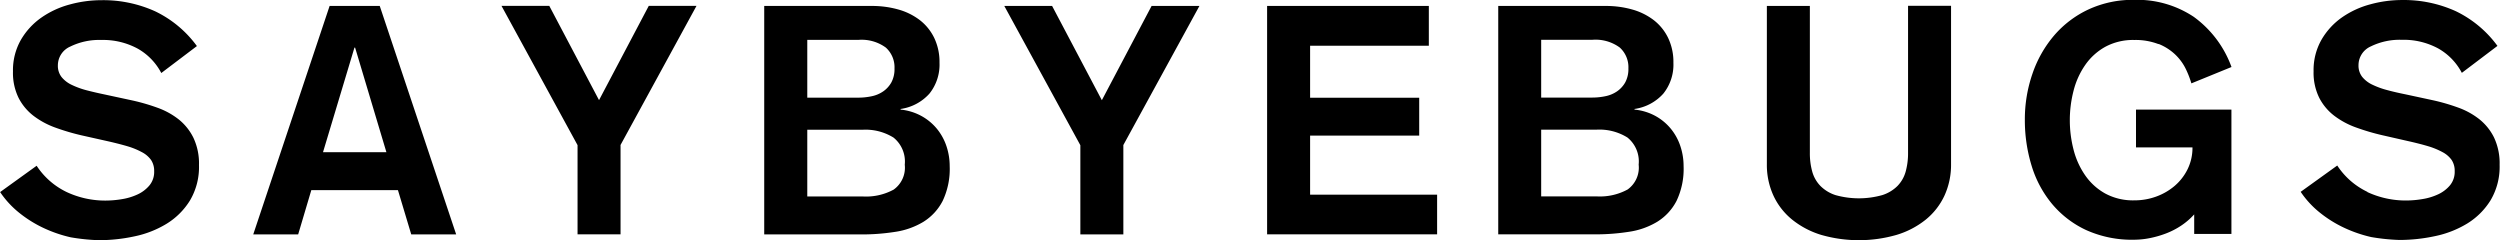 <svg xmlns="http://www.w3.org/2000/svg" width="124.656" height="11.969" viewBox="0 0 124.656 11.969">
<defs>
    <style>
      .cls-1 {
        fill-rule: evenodd;
      }
    </style>
  </defs>
  <path id="Saybyebugs" class="cls-1" d="M6.421,12.327a3.692,3.692,0,0,1-1.5-1.312L3.1,12.327a4.666,4.666,0,0,0,.96,1.04,6,6,0,0,0,1.208.752,6.627,6.627,0,0,0,1.352.464,10.089,10.089,0,0,0,1.408.144A8.46,8.46,0,0,0,9.8,14.535a5.038,5.038,0,0,0,1.608-.632,3.547,3.547,0,0,0,1.16-1.16,3.27,3.27,0,0,0,.448-1.76,3.007,3.007,0,0,0-.28-1.368A2.7,2.7,0,0,0,12,8.7a3.755,3.755,0,0,0-1.048-.576,10,10,0,0,0-1.232-.36l-1.392-.3q-0.48-.1-0.9-0.208a4.086,4.086,0,0,1-.752-0.272,1.445,1.445,0,0,1-.512-0.392,0.91,0.91,0,0,1-.184-0.584A1.021,1.021,0,0,1,6.6,5.071a3.262,3.262,0,0,1,1.544-.328,3.617,3.617,0,0,1,1.816.432,2.973,2.973,0,0,1,1.176,1.216l1.776-1.344a5.542,5.542,0,0,0-2.088-1.736,6.265,6.265,0,0,0-2.664-.552,6.025,6.025,0,0,0-1.592.216,4.481,4.481,0,0,0-1.416.656A3.5,3.5,0,0,0,4.133,4.743a3.054,3.054,0,0,0-.392,1.568,2.825,2.825,0,0,0,.28,1.32,2.657,2.657,0,0,0,.752.9,4.072,4.072,0,0,0,1.088.584,11.23,11.23,0,0,0,1.3.384L8.429,9.783Q9,9.911,9.437,10.039a3.714,3.714,0,0,1,.736.3,1.294,1.294,0,0,1,.456.392,0.976,0.976,0,0,1,.152.56,1.055,1.055,0,0,1-.232.7,1.693,1.693,0,0,1-.584.448,2.93,2.93,0,0,1-.784.24,4.974,4.974,0,0,1-.816.072A4.523,4.523,0,0,1,6.421,12.327Zm9.3,2.112h2.24l0.656-2.208h4.32L23.6,14.439h2.24L22.029,3.047h-2.5Zm6.64-4.1H19.2l1.568-5.216H20.8Zm11.67-.352,3.792-6.944H35.443l-2.48,4.7-2.48-4.7H28.1l3.792,6.944v4.448h2.144V9.991ZM41.2,14.439h4.848a10.611,10.611,0,0,0,1.68-.128,3.78,3.78,0,0,0,1.408-.5,2.658,2.658,0,0,0,.96-1.04,3.706,3.706,0,0,0,.352-1.736,3.122,3.122,0,0,0-.16-0.992,2.724,2.724,0,0,0-.472-0.864,2.647,2.647,0,0,0-.768-0.64A2.718,2.718,0,0,0,48,8.215V8.183a2.368,2.368,0,0,0,1.44-.768,2.311,2.311,0,0,0,.5-1.536,2.773,2.773,0,0,0-.264-1.24,2.5,2.5,0,0,0-.72-0.888,3.157,3.157,0,0,0-1.072-.528,4.789,4.789,0,0,0-1.32-.176H41.2V14.439Zm2.144-9.7h2.544a2.039,2.039,0,0,1,1.376.384,1.321,1.321,0,0,1,.432,1.04,1.4,1.4,0,0,1-.152.688,1.347,1.347,0,0,1-.4.448,1.561,1.561,0,0,1-.576.248,3.164,3.164,0,0,1-.68.072H43.347V4.743Zm0,4.48h2.768a2.642,2.642,0,0,1,1.536.392,1.535,1.535,0,0,1,.56,1.352,1.343,1.343,0,0,1-.552,1.24,2.881,2.881,0,0,1-1.528.344H43.347V9.223Zm15.76,0.768L62.9,3.047H60.515l-2.48,4.7-2.48-4.7H53.171l3.792,6.944v4.448h2.144V9.991Zm7.168,4.448h8.48V12.455H68.419V9.511h5.44V7.623h-5.44V5.031h5.92V3.047H66.275V14.439Zm11.522,0h4.848a10.611,10.611,0,0,0,1.68-.128,3.78,3.78,0,0,0,1.408-.5,2.658,2.658,0,0,0,.96-1.04,3.706,3.706,0,0,0,.352-1.736,3.122,3.122,0,0,0-.16-0.992,2.724,2.724,0,0,0-.472-0.864,2.647,2.647,0,0,0-.768-0.64,2.718,2.718,0,0,0-1.048-.32V8.183a2.368,2.368,0,0,0,1.44-.768,2.311,2.311,0,0,0,.5-1.536,2.773,2.773,0,0,0-.264-1.24,2.5,2.5,0,0,0-.72-0.888,3.157,3.157,0,0,0-1.072-.528,4.789,4.789,0,0,0-1.32-.176H77.8V14.439Zm2.144-9.7h2.544a2.039,2.039,0,0,1,1.376.384,1.321,1.321,0,0,1,.432,1.04,1.4,1.4,0,0,1-.152.688,1.347,1.347,0,0,1-.4.448,1.561,1.561,0,0,1-.576.248,3.164,3.164,0,0,1-.68.072H79.941V4.743Zm0,4.48h2.768a2.642,2.642,0,0,1,1.536.392,1.535,1.535,0,0,1,.56,1.352,1.343,1.343,0,0,1-.552,1.24,2.881,2.881,0,0,1-1.528.344H79.941V9.223Zm20.437-6.176H98.234v7.328a3.407,3.407,0,0,1-.12.944,1.663,1.663,0,0,1-.408.712,1.878,1.878,0,0,1-.76.456,4.314,4.314,0,0,1-2.328,0,1.881,1.881,0,0,1-.752-0.456,1.663,1.663,0,0,1-.408-0.712,3.407,3.407,0,0,1-.12-0.944V3.047H91.194v7.888a3.667,3.667,0,0,0,.328,1.568,3.358,3.358,0,0,0,.936,1.2,4.3,4.3,0,0,0,1.448.76,6.8,6.8,0,0,0,3.752,0,4.293,4.293,0,0,0,1.456-.76,3.367,3.367,0,0,0,.936-1.2,3.677,3.677,0,0,0,.328-1.568V3.047Zm10.347,1.9a2.616,2.616,0,0,1,.84.536,2.521,2.521,0,0,1,.52.712,4.682,4.682,0,0,1,.28.72l2-.816a5.333,5.333,0,0,0-1.88-2.5,5.085,5.085,0,0,0-2.968-.848,5.256,5.256,0,0,0-2.288.48,5.112,5.112,0,0,0-1.712,1.3,5.833,5.833,0,0,0-1.08,1.912,6.947,6.947,0,0,0-.376,2.288,7.71,7.71,0,0,0,.336,2.288,5.453,5.453,0,0,0,1.024,1.912,4.916,4.916,0,0,0,1.7,1.3,5.546,5.546,0,0,0,2.392.48,4.043,4.043,0,0,0,.776-0.08,4.986,4.986,0,0,0,.808-0.232,3.81,3.81,0,0,0,.76-0.392,3.416,3.416,0,0,0,.648-0.56v0.976h1.856V8.215H109.6V10.1h2.816a2.413,2.413,0,0,1-.24,1.08,2.6,2.6,0,0,1-.64.832,2.988,2.988,0,0,1-.92.536,3.14,3.14,0,0,1-1.1.192,2.907,2.907,0,0,1-1.456-.344,2.971,2.971,0,0,1-1-.912,3.958,3.958,0,0,1-.576-1.28,5.884,5.884,0,0,1,0-2.92A3.954,3.954,0,0,1,107.061,6a2.977,2.977,0,0,1,1-.912,2.909,2.909,0,0,1,1.456-.344A3.165,3.165,0,0,1,110.725,4.951Zm10.413,7.376a3.69,3.69,0,0,1-1.5-1.312l-1.824,1.312a4.642,4.642,0,0,0,.96,1.04,6,6,0,0,0,1.208.752,6.617,6.617,0,0,0,1.352.464,10.076,10.076,0,0,0,1.408.144,8.467,8.467,0,0,0,1.776-.192,5.043,5.043,0,0,0,1.608-.632,3.554,3.554,0,0,0,1.16-1.16,3.274,3.274,0,0,0,.448-1.76,3.014,3.014,0,0,0-.28-1.368,2.7,2.7,0,0,0-.736-0.912,3.762,3.762,0,0,0-1.048-.576,10.036,10.036,0,0,0-1.232-.36l-1.392-.3c-0.32-.064-0.622-0.133-0.9-0.208a4.066,4.066,0,0,1-.752-0.272,1.439,1.439,0,0,1-.512-0.392,0.908,0.908,0,0,1-.184-0.584,1.021,1.021,0,0,1,.616-0.936,3.26,3.26,0,0,1,1.544-.328,3.618,3.618,0,0,1,1.816.432,2.979,2.979,0,0,1,1.176,1.216l1.776-1.344a5.55,5.55,0,0,0-2.088-1.736,6.267,6.267,0,0,0-2.664-.552,6.022,6.022,0,0,0-1.592.216,4.481,4.481,0,0,0-1.416.656,3.5,3.5,0,0,0-1.016,1.112,3.049,3.049,0,0,0-.392,1.568,2.821,2.821,0,0,0,.28,1.32,2.649,2.649,0,0,0,.752.9,4.06,4.06,0,0,0,1.088.584,11.187,11.187,0,0,0,1.3.384l1.264,0.288q0.576,0.128,1.008.256a3.721,3.721,0,0,1,.736.3,1.3,1.3,0,0,1,.456.392,0.978,0.978,0,0,1,.152.56,1.057,1.057,0,0,1-.232.7,1.7,1.7,0,0,1-.584.448,2.933,2.933,0,0,1-.784.24,4.974,4.974,0,0,1-.816.072A4.523,4.523,0,0,1,121.138,12.327Z" transform="translate(-3.094 -2.75)"/>
</svg>

